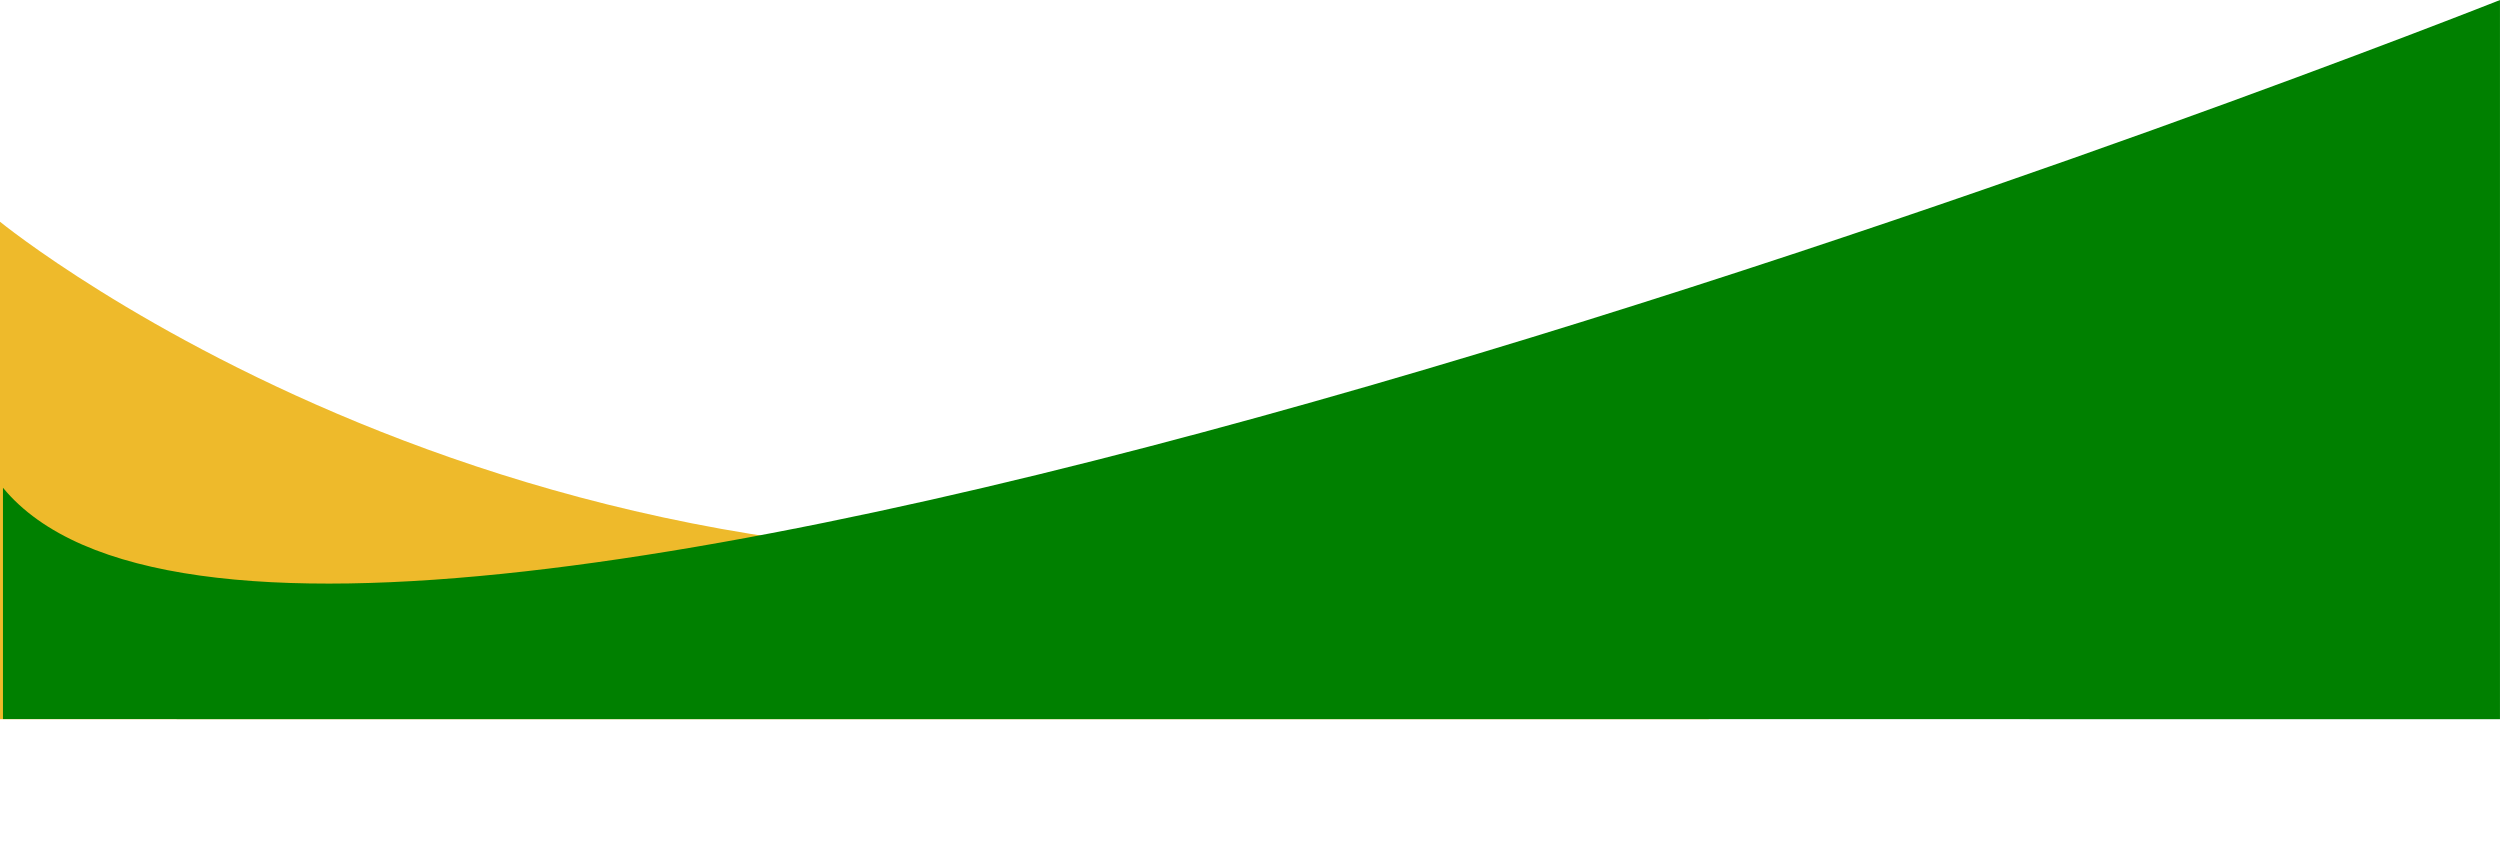 <?xml version="1.0" encoding="UTF-8" standalone="no"?><svg xmlns="http://www.w3.org/2000/svg" xmlns:xlink="http://www.w3.org/1999/xlink" data-name="Layer 1" fill="#000000" height="292.2" preserveAspectRatio="xMidYMid meet" version="1" viewBox="-1.0 352.8 842.9 292.2" width="842.9" zoomAndPan="magnify"><g id="change1_1"><path d="M-1,427.56s189.58,155,459.23,101.55l116.93,66.17H-1Z" fill="#eeba2b"/></g><g id="change2_1"><path d="M841.89,595.28V352.81S105.32,645,0,517.25v78Z" fill="#008000"/></g></svg>